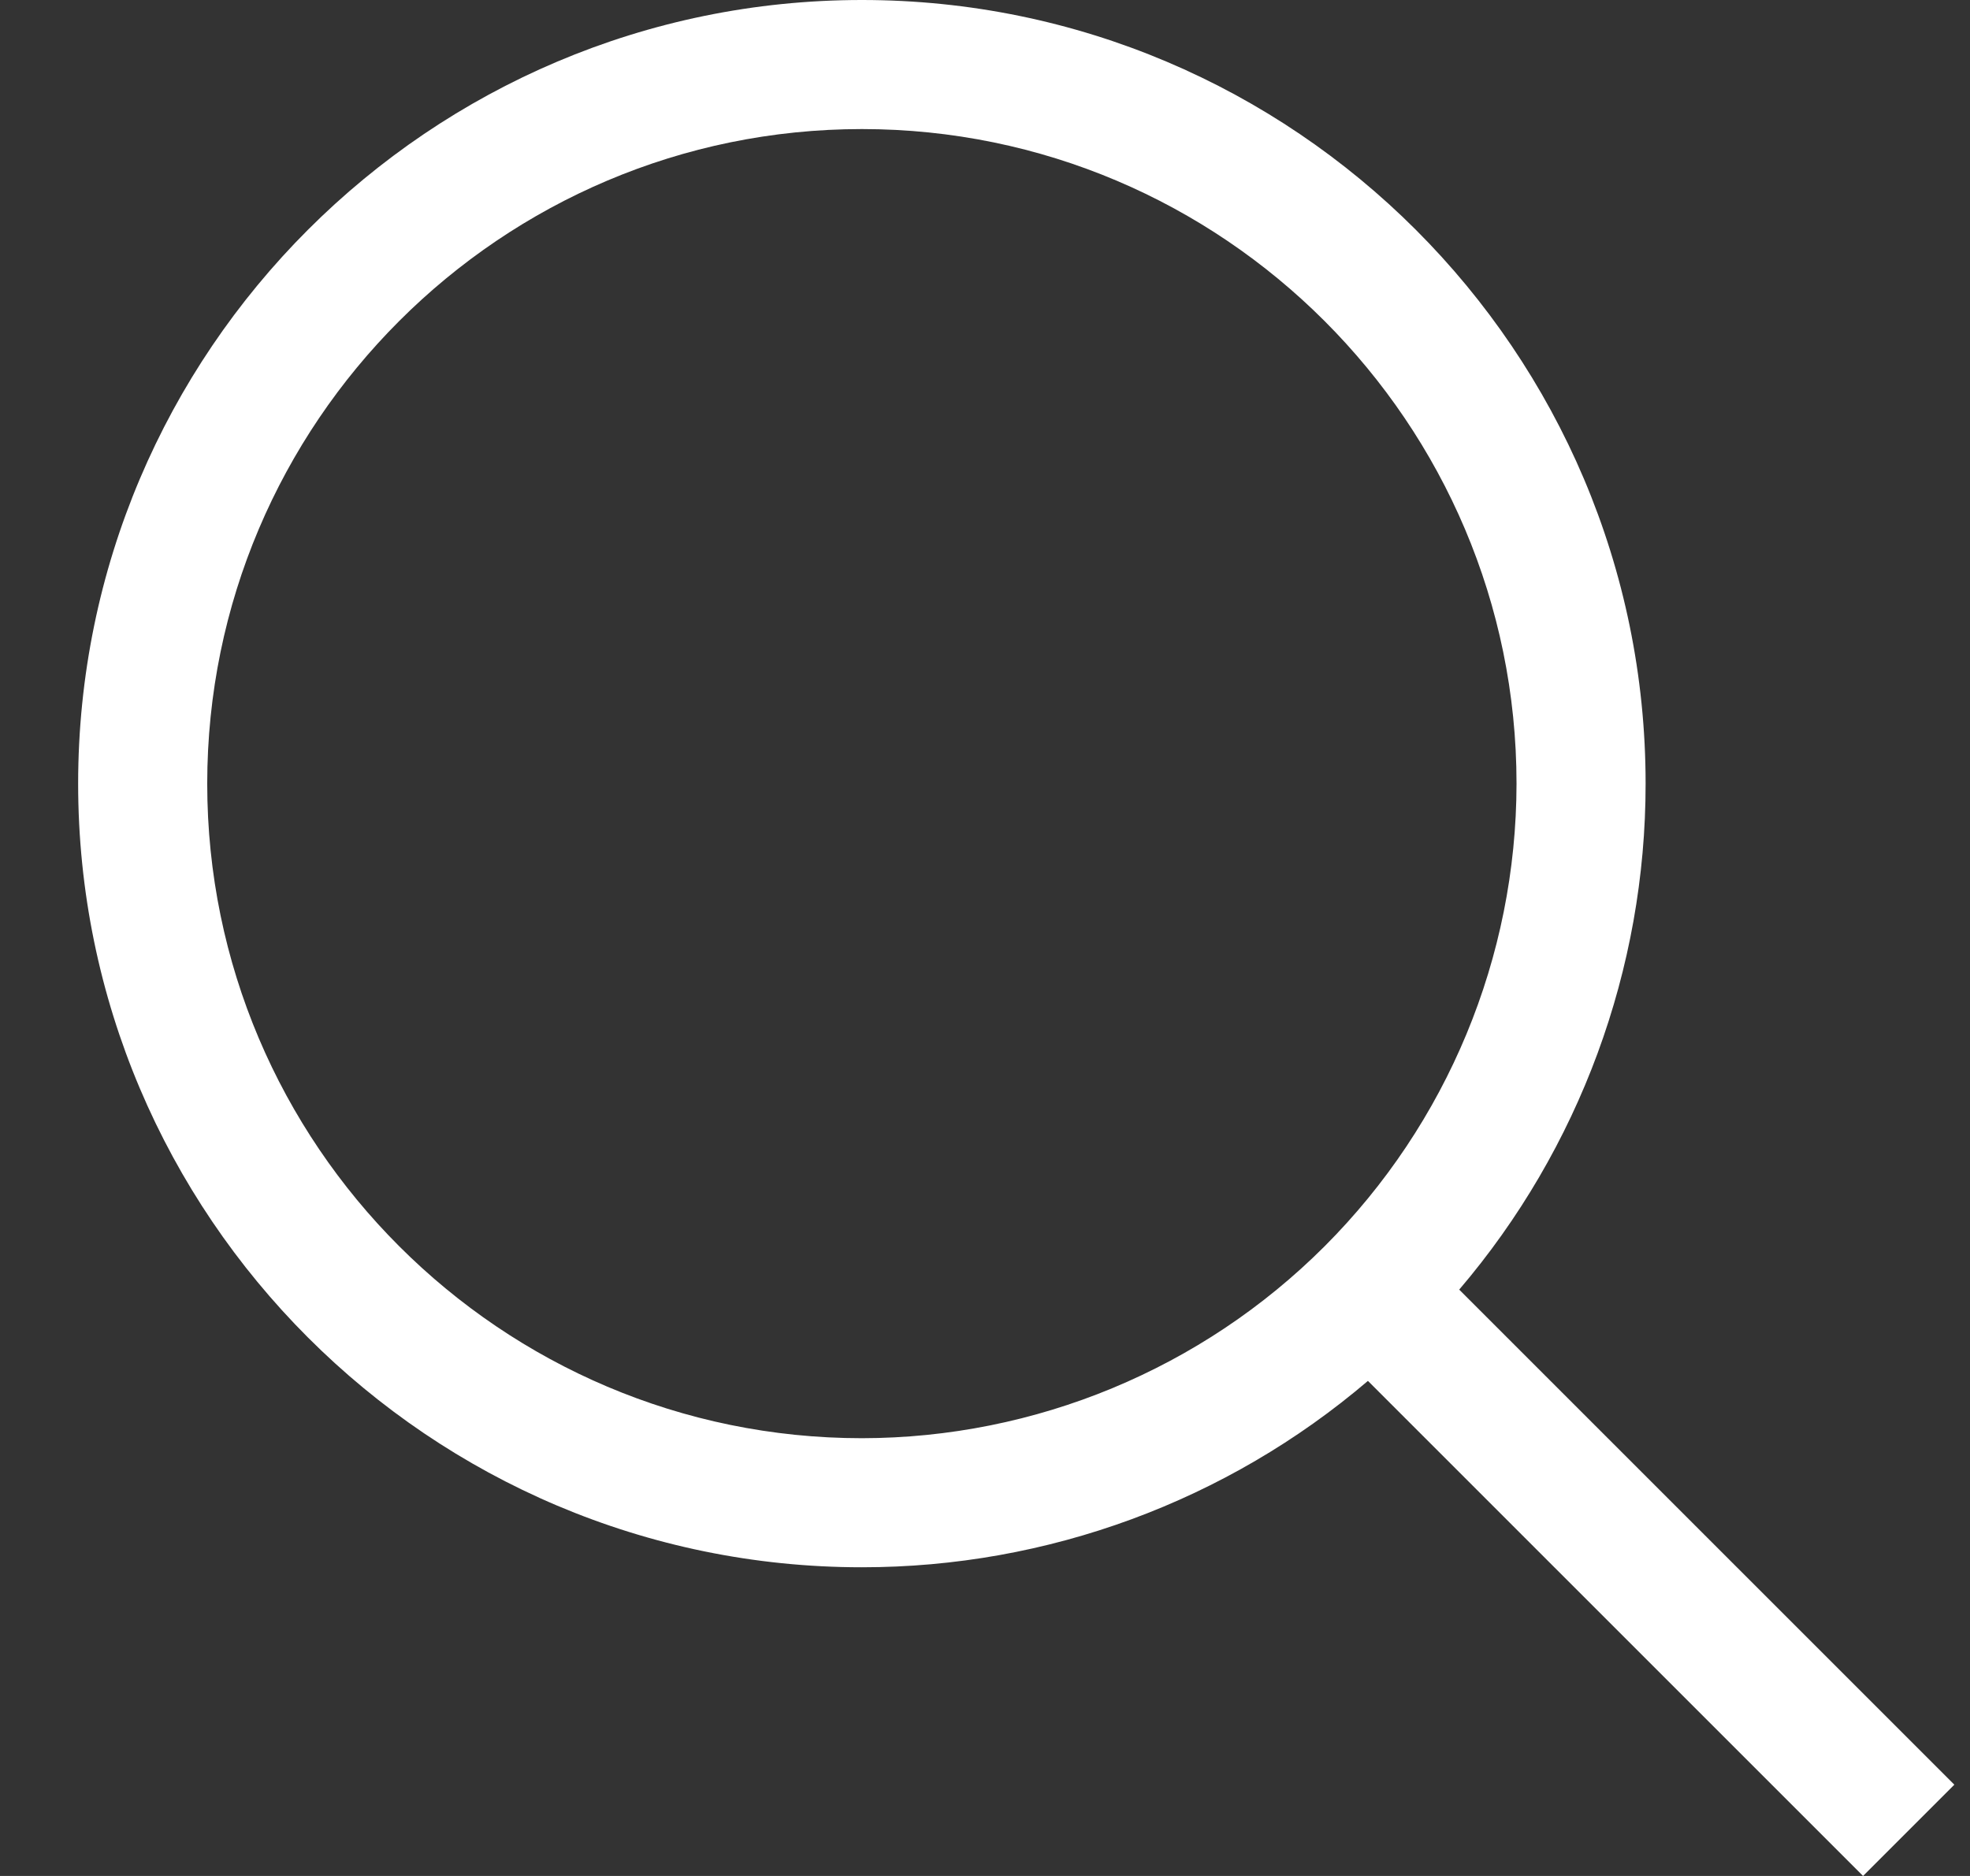 <svg width="21" height="20" viewBox="0 0 21 20" fill="none" xmlns="http://www.w3.org/2000/svg">
<rect x="0" y="0" width="21" height="20" fill="#333333" stroke="none"/>
<path d="M20.833 19.027L15.555 13.749C16.838 12.245 17.543 10.332 17.542 8.355C17.543 3.748 13.794 0 9.188 0C4.58 0 0.833 3.748 0.833 8.355C0.833 12.961 4.581 16.709 9.187 16.709C11.165 16.71 13.078 16.005 14.582 14.722L19.86 20L20.833 19.027ZM2.209 8.355C2.209 4.507 5.34 1.376 9.188 1.376C13.035 1.376 16.166 4.507 16.166 8.355C16.164 10.205 15.428 11.978 14.12 13.287C12.812 14.595 11.038 15.331 9.188 15.333C5.34 15.333 2.209 12.202 2.209 8.355Z" fill="white"/>
</svg>
